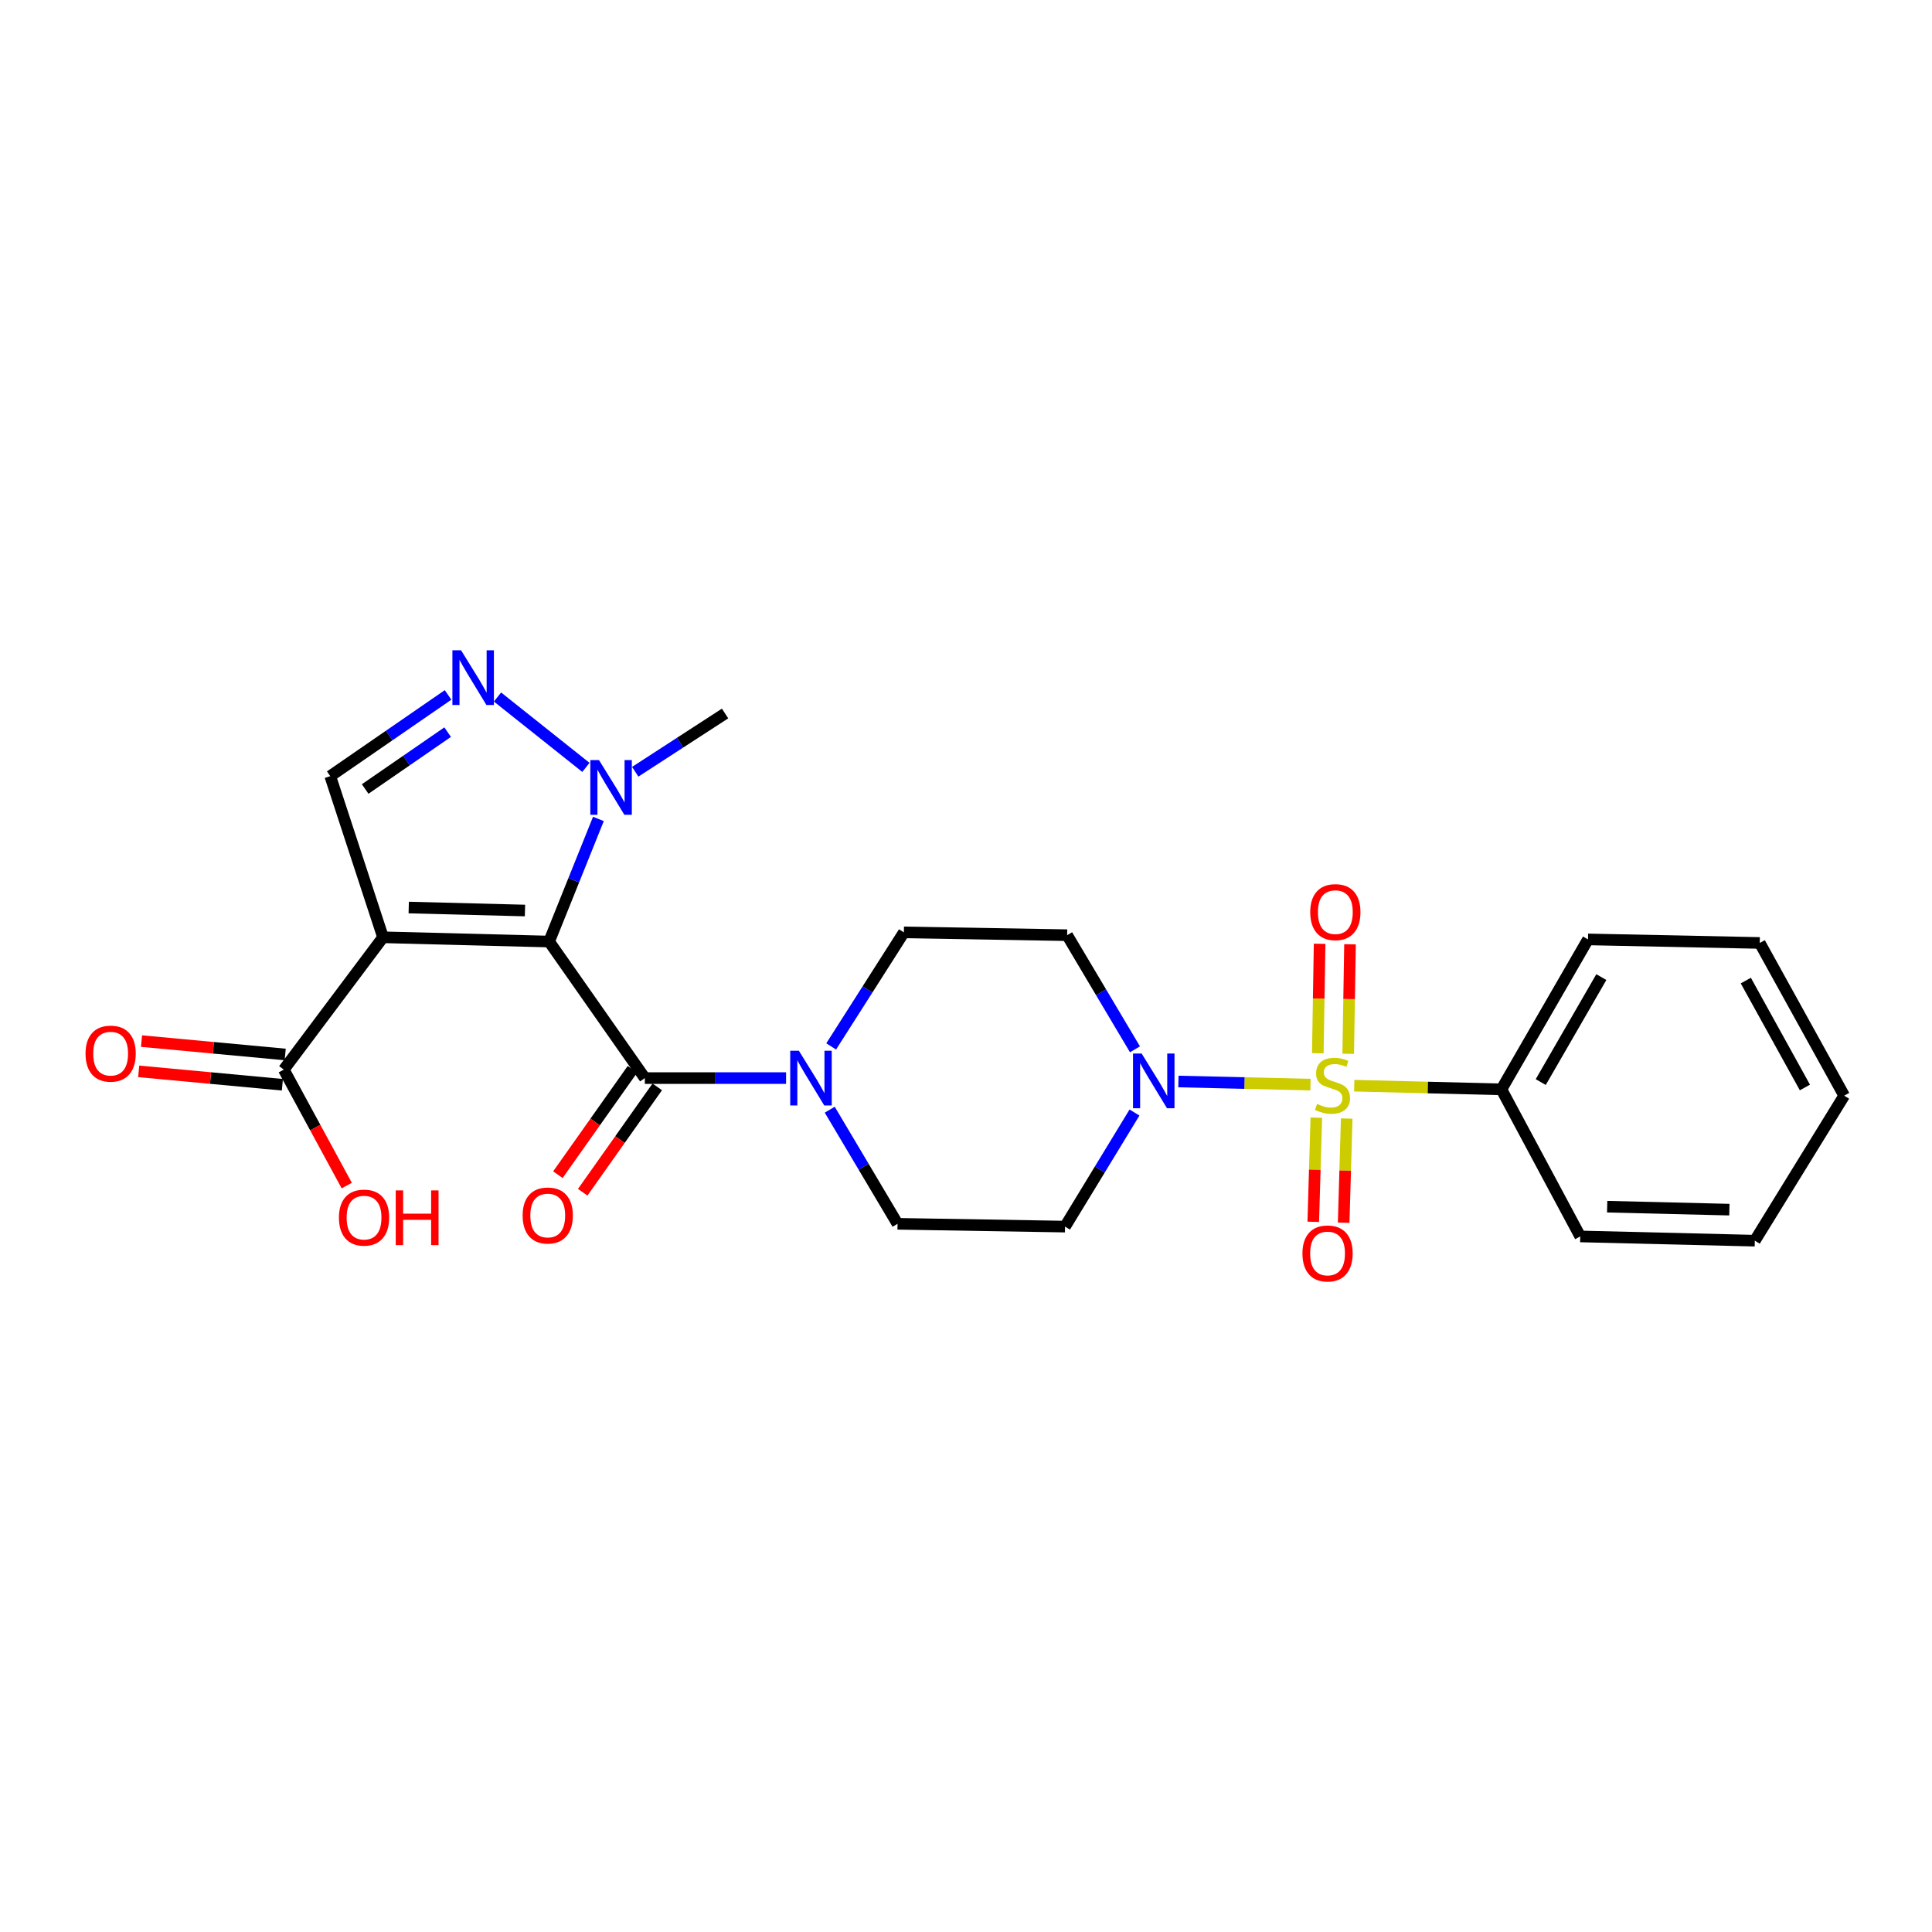 <?xml version='1.0' encoding='iso-8859-1'?>
<svg version='1.1' baseProfile='full'
              xmlns='http://www.w3.org/2000/svg'
                      xmlns:rdkit='http://www.rdkit.org/xml'
                      xmlns:xlink='http://www.w3.org/1999/xlink'
                  xml:space='preserve'
width='1000px' height='1000px' viewBox='0 0 1000 1000'>
<!-- END OF HEADER -->
<rect style='opacity:1.0;fill:#FFFFFF;stroke:none' width='1000' height='1000' x='0' y='0'> </rect>
<path class='bond-1' d='M 284.221,487.347 L 198.257,485.143' style='fill:none;fill-rule:evenodd;stroke:#000000;stroke-width:6px;stroke-linecap:butt;stroke-linejoin:miter;stroke-opacity:1' />
<path class='bond-1' d='M 271.73,471.283 L 211.555,469.741' style='fill:none;fill-rule:evenodd;stroke:#000000;stroke-width:6px;stroke-linecap:butt;stroke-linejoin:miter;stroke-opacity:1' />
<path class='bond-2' d='M 284.221,487.347 L 333.77,558.019' style='fill:none;fill-rule:evenodd;stroke:#000000;stroke-width:6px;stroke-linecap:butt;stroke-linejoin:miter;stroke-opacity:1' />
<path class='bond-3' d='M 284.221,487.347 L 296.978,455.61' style='fill:none;fill-rule:evenodd;stroke:#000000;stroke-width:6px;stroke-linecap:butt;stroke-linejoin:miter;stroke-opacity:1' />
<path class='bond-3' d='M 296.978,455.61 L 309.736,423.874' style='fill:none;fill-rule:evenodd;stroke:#0000FF;stroke-width:6px;stroke-linecap:butt;stroke-linejoin:miter;stroke-opacity:1' />
<path class='bond-0' d='M 678.299,561.396 L 644.124,560.588' style='fill:none;fill-rule:evenodd;stroke:#CCCC00;stroke-width:6px;stroke-linecap:butt;stroke-linejoin:miter;stroke-opacity:1' />
<path class='bond-0' d='M 644.124,560.588 L 609.948,559.781' style='fill:none;fill-rule:evenodd;stroke:#0000FF;stroke-width:6px;stroke-linecap:butt;stroke-linejoin:miter;stroke-opacity:1' />
<path class='bond-9' d='M 697.83,545.434 L 698.298,517.096' style='fill:none;fill-rule:evenodd;stroke:#CCCC00;stroke-width:6px;stroke-linecap:butt;stroke-linejoin:miter;stroke-opacity:1' />
<path class='bond-9' d='M 698.298,517.096 L 698.765,488.759' style='fill:none;fill-rule:evenodd;stroke:#FF0000;stroke-width:6px;stroke-linecap:butt;stroke-linejoin:miter;stroke-opacity:1' />
<path class='bond-9' d='M 682.095,545.174 L 682.562,516.837' style='fill:none;fill-rule:evenodd;stroke:#CCCC00;stroke-width:6px;stroke-linecap:butt;stroke-linejoin:miter;stroke-opacity:1' />
<path class='bond-9' d='M 682.562,516.837 L 683.029,488.499' style='fill:none;fill-rule:evenodd;stroke:#FF0000;stroke-width:6px;stroke-linecap:butt;stroke-linejoin:miter;stroke-opacity:1' />
<path class='bond-10' d='M 681.327,578.491 L 680.536,605.452' style='fill:none;fill-rule:evenodd;stroke:#CCCC00;stroke-width:6px;stroke-linecap:butt;stroke-linejoin:miter;stroke-opacity:1' />
<path class='bond-10' d='M 680.536,605.452 L 679.745,632.412' style='fill:none;fill-rule:evenodd;stroke:#FF0000;stroke-width:6px;stroke-linecap:butt;stroke-linejoin:miter;stroke-opacity:1' />
<path class='bond-10' d='M 697.058,578.953 L 696.267,605.913' style='fill:none;fill-rule:evenodd;stroke:#CCCC00;stroke-width:6px;stroke-linecap:butt;stroke-linejoin:miter;stroke-opacity:1' />
<path class='bond-10' d='M 696.267,605.913 L 695.477,632.874' style='fill:none;fill-rule:evenodd;stroke:#FF0000;stroke-width:6px;stroke-linecap:butt;stroke-linejoin:miter;stroke-opacity:1' />
<path class='bond-13' d='M 700.959,561.947 L 739.047,562.899' style='fill:none;fill-rule:evenodd;stroke:#CCCC00;stroke-width:6px;stroke-linecap:butt;stroke-linejoin:miter;stroke-opacity:1' />
<path class='bond-13' d='M 739.047,562.899 L 777.135,563.851' style='fill:none;fill-rule:evenodd;stroke:#000000;stroke-width:6px;stroke-linecap:butt;stroke-linejoin:miter;stroke-opacity:1' />
<path class='bond-6' d='M 198.257,485.143 L 170.934,401.732' style='fill:none;fill-rule:evenodd;stroke:#000000;stroke-width:6px;stroke-linecap:butt;stroke-linejoin:miter;stroke-opacity:1' />
<path class='bond-8' d='M 198.257,485.143 L 146.89,553.63' style='fill:none;fill-rule:evenodd;stroke:#000000;stroke-width:6px;stroke-linecap:butt;stroke-linejoin:miter;stroke-opacity:1' />
<path class='bond-7' d='M 333.77,558.019 L 370.32,558.019' style='fill:none;fill-rule:evenodd;stroke:#000000;stroke-width:6px;stroke-linecap:butt;stroke-linejoin:miter;stroke-opacity:1' />
<path class='bond-7' d='M 370.32,558.019 L 406.87,558.019' style='fill:none;fill-rule:evenodd;stroke:#0000FF;stroke-width:6px;stroke-linecap:butt;stroke-linejoin:miter;stroke-opacity:1' />
<path class='bond-16' d='M 327.346,553.474 L 308.052,580.746' style='fill:none;fill-rule:evenodd;stroke:#000000;stroke-width:6px;stroke-linecap:butt;stroke-linejoin:miter;stroke-opacity:1' />
<path class='bond-16' d='M 308.052,580.746 L 288.759,608.018' style='fill:none;fill-rule:evenodd;stroke:#FF0000;stroke-width:6px;stroke-linecap:butt;stroke-linejoin:miter;stroke-opacity:1' />
<path class='bond-16' d='M 340.194,562.564 L 320.9,589.836' style='fill:none;fill-rule:evenodd;stroke:#000000;stroke-width:6px;stroke-linecap:butt;stroke-linejoin:miter;stroke-opacity:1' />
<path class='bond-16' d='M 320.9,589.836 L 301.607,617.108' style='fill:none;fill-rule:evenodd;stroke:#FF0000;stroke-width:6px;stroke-linecap:butt;stroke-linejoin:miter;stroke-opacity:1' />
<path class='bond-5' d='M 303.271,397.2 L 257.507,360.774' style='fill:none;fill-rule:evenodd;stroke:#0000FF;stroke-width:6px;stroke-linecap:butt;stroke-linejoin:miter;stroke-opacity:1' />
<path class='bond-19' d='M 328.79,399.46 L 352.045,384.382' style='fill:none;fill-rule:evenodd;stroke:#0000FF;stroke-width:6px;stroke-linecap:butt;stroke-linejoin:miter;stroke-opacity:1' />
<path class='bond-19' d='M 352.045,384.382 L 375.3,369.303' style='fill:none;fill-rule:evenodd;stroke:#000000;stroke-width:6px;stroke-linecap:butt;stroke-linejoin:miter;stroke-opacity:1' />
<path class='bond-4' d='M 587.461,543.126 L 569.907,513.588' style='fill:none;fill-rule:evenodd;stroke:#0000FF;stroke-width:6px;stroke-linecap:butt;stroke-linejoin:miter;stroke-opacity:1' />
<path class='bond-4' d='M 569.907,513.588 L 552.353,484.051' style='fill:none;fill-rule:evenodd;stroke:#000000;stroke-width:6px;stroke-linecap:butt;stroke-linejoin:miter;stroke-opacity:1' />
<path class='bond-26' d='M 587.213,575.846 L 569.236,605.368' style='fill:none;fill-rule:evenodd;stroke:#0000FF;stroke-width:6px;stroke-linecap:butt;stroke-linejoin:miter;stroke-opacity:1' />
<path class='bond-26' d='M 569.236,605.368 L 551.26,634.89' style='fill:none;fill-rule:evenodd;stroke:#000000;stroke-width:6px;stroke-linecap:butt;stroke-linejoin:miter;stroke-opacity:1' />
<path class='bond-25' d='M 231.916,359.693 L 201.425,380.713' style='fill:none;fill-rule:evenodd;stroke:#0000FF;stroke-width:6px;stroke-linecap:butt;stroke-linejoin:miter;stroke-opacity:1' />
<path class='bond-25' d='M 201.425,380.713 L 170.934,401.732' style='fill:none;fill-rule:evenodd;stroke:#000000;stroke-width:6px;stroke-linecap:butt;stroke-linejoin:miter;stroke-opacity:1' />
<path class='bond-25' d='M 231.701,378.957 L 210.358,393.67' style='fill:none;fill-rule:evenodd;stroke:#0000FF;stroke-width:6px;stroke-linecap:butt;stroke-linejoin:miter;stroke-opacity:1' />
<path class='bond-25' d='M 210.358,393.67 L 189.014,408.384' style='fill:none;fill-rule:evenodd;stroke:#000000;stroke-width:6px;stroke-linecap:butt;stroke-linejoin:miter;stroke-opacity:1' />
<path class='bond-14' d='M 429.474,574.372 L 447.018,603.906' style='fill:none;fill-rule:evenodd;stroke:#0000FF;stroke-width:6px;stroke-linecap:butt;stroke-linejoin:miter;stroke-opacity:1' />
<path class='bond-14' d='M 447.018,603.906 L 464.561,633.439' style='fill:none;fill-rule:evenodd;stroke:#000000;stroke-width:6px;stroke-linecap:butt;stroke-linejoin:miter;stroke-opacity:1' />
<path class='bond-15' d='M 430.214,541.623 L 449.031,512.111' style='fill:none;fill-rule:evenodd;stroke:#0000FF;stroke-width:6px;stroke-linecap:butt;stroke-linejoin:miter;stroke-opacity:1' />
<path class='bond-15' d='M 449.031,512.111 L 467.848,482.599' style='fill:none;fill-rule:evenodd;stroke:#000000;stroke-width:6px;stroke-linecap:butt;stroke-linejoin:miter;stroke-opacity:1' />
<path class='bond-17' d='M 147.62,545.795 L 110.435,542.33' style='fill:none;fill-rule:evenodd;stroke:#000000;stroke-width:6px;stroke-linecap:butt;stroke-linejoin:miter;stroke-opacity:1' />
<path class='bond-17' d='M 110.435,542.33 L 73.251,538.866' style='fill:none;fill-rule:evenodd;stroke:#FF0000;stroke-width:6px;stroke-linecap:butt;stroke-linejoin:miter;stroke-opacity:1' />
<path class='bond-17' d='M 146.16,561.465 L 108.975,558' style='fill:none;fill-rule:evenodd;stroke:#000000;stroke-width:6px;stroke-linecap:butt;stroke-linejoin:miter;stroke-opacity:1' />
<path class='bond-17' d='M 108.975,558 L 71.791,554.536' style='fill:none;fill-rule:evenodd;stroke:#FF0000;stroke-width:6px;stroke-linecap:butt;stroke-linejoin:miter;stroke-opacity:1' />
<path class='bond-18' d='M 146.89,553.63 L 163.182,583.642' style='fill:none;fill-rule:evenodd;stroke:#000000;stroke-width:6px;stroke-linecap:butt;stroke-linejoin:miter;stroke-opacity:1' />
<path class='bond-18' d='M 163.182,583.642 L 179.474,613.655' style='fill:none;fill-rule:evenodd;stroke:#FF0000;stroke-width:6px;stroke-linecap:butt;stroke-linejoin:miter;stroke-opacity:1' />
<path class='bond-11' d='M 552.353,484.051 L 467.848,482.599' style='fill:none;fill-rule:evenodd;stroke:#000000;stroke-width:6px;stroke-linecap:butt;stroke-linejoin:miter;stroke-opacity:1' />
<path class='bond-12' d='M 551.26,634.89 L 464.561,633.439' style='fill:none;fill-rule:evenodd;stroke:#000000;stroke-width:6px;stroke-linecap:butt;stroke-linejoin:miter;stroke-opacity:1' />
<path class='bond-20' d='M 777.135,563.851 L 821.944,486.236' style='fill:none;fill-rule:evenodd;stroke:#000000;stroke-width:6px;stroke-linecap:butt;stroke-linejoin:miter;stroke-opacity:1' />
<path class='bond-20' d='M 797.486,560.078 L 828.852,505.747' style='fill:none;fill-rule:evenodd;stroke:#000000;stroke-width:6px;stroke-linecap:butt;stroke-linejoin:miter;stroke-opacity:1' />
<path class='bond-21' d='M 777.135,563.851 L 817.931,639.979' style='fill:none;fill-rule:evenodd;stroke:#000000;stroke-width:6px;stroke-linecap:butt;stroke-linejoin:miter;stroke-opacity:1' />
<path class='bond-23' d='M 821.944,486.236 L 910.846,488.072' style='fill:none;fill-rule:evenodd;stroke:#000000;stroke-width:6px;stroke-linecap:butt;stroke-linejoin:miter;stroke-opacity:1' />
<path class='bond-22' d='M 817.931,639.979 L 908.293,642.174' style='fill:none;fill-rule:evenodd;stroke:#000000;stroke-width:6px;stroke-linecap:butt;stroke-linejoin:miter;stroke-opacity:1' />
<path class='bond-22' d='M 831.867,624.575 L 895.121,626.111' style='fill:none;fill-rule:evenodd;stroke:#000000;stroke-width:6px;stroke-linecap:butt;stroke-linejoin:miter;stroke-opacity:1' />
<path class='bond-24' d='M 908.293,642.174 L 954.545,567.121' style='fill:none;fill-rule:evenodd;stroke:#000000;stroke-width:6px;stroke-linecap:butt;stroke-linejoin:miter;stroke-opacity:1' />
<path class='bond-27' d='M 910.846,488.072 L 954.545,567.121' style='fill:none;fill-rule:evenodd;stroke:#000000;stroke-width:6px;stroke-linecap:butt;stroke-linejoin:miter;stroke-opacity:1' />
<path class='bond-27' d='M 903.628,507.544 L 934.217,562.878' style='fill:none;fill-rule:evenodd;stroke:#000000;stroke-width:6px;stroke-linecap:butt;stroke-linejoin:miter;stroke-opacity:1' />
<path  class='atom-1' d='M 681.693 571.385
Q 682.013 571.505, 683.333 572.065
Q 684.653 572.625, 686.093 572.985
Q 687.573 573.305, 689.013 573.305
Q 691.693 573.305, 693.253 572.025
Q 694.813 570.705, 694.813 568.425
Q 694.813 566.865, 694.013 565.905
Q 693.253 564.945, 692.053 564.425
Q 690.853 563.905, 688.853 563.305
Q 686.333 562.545, 684.813 561.825
Q 683.333 561.105, 682.253 559.585
Q 681.213 558.065, 681.213 555.505
Q 681.213 551.945, 683.613 549.745
Q 686.053 547.545, 690.853 547.545
Q 694.133 547.545, 697.853 549.105
L 696.933 552.185
Q 693.533 550.785, 690.973 550.785
Q 688.213 550.785, 686.693 551.945
Q 685.173 553.065, 685.213 555.025
Q 685.213 556.545, 685.973 557.465
Q 686.773 558.385, 687.893 558.905
Q 689.053 559.425, 690.973 560.025
Q 693.533 560.825, 695.053 561.625
Q 696.573 562.425, 697.653 564.065
Q 698.773 565.665, 698.773 568.425
Q 698.773 572.345, 696.133 574.465
Q 693.533 576.545, 689.173 576.545
Q 686.653 576.545, 684.733 575.985
Q 682.853 575.465, 680.613 574.545
L 681.693 571.385
' fill='#CCCC00'/>
<path  class='atom-4' d='M 310.032 393.404
L 319.312 408.404
Q 320.232 409.884, 321.712 412.564
Q 323.192 415.244, 323.272 415.404
L 323.272 393.404
L 327.032 393.404
L 327.032 421.724
L 323.152 421.724
L 313.192 405.324
Q 312.032 403.404, 310.792 401.204
Q 309.592 399.004, 309.232 398.324
L 309.232 421.724
L 305.552 421.724
L 305.552 393.404
L 310.032 393.404
' fill='#0000FF'/>
<path  class='atom-5' d='M 590.92 545.319
L 600.2 560.319
Q 601.12 561.799, 602.6 564.479
Q 604.08 567.159, 604.16 567.319
L 604.16 545.319
L 607.92 545.319
L 607.92 573.639
L 604.04 573.639
L 594.08 557.239
Q 592.92 555.319, 591.68 553.119
Q 590.48 550.919, 590.12 550.239
L 590.12 573.639
L 586.44 573.639
L 586.44 545.319
L 590.92 545.319
' fill='#0000FF'/>
<path  class='atom-6' d='M 238.642 336.581
L 247.922 351.581
Q 248.842 353.061, 250.322 355.741
Q 251.802 358.421, 251.882 358.581
L 251.882 336.581
L 255.642 336.581
L 255.642 364.901
L 251.762 364.901
L 241.802 348.501
Q 240.642 346.581, 239.402 344.381
Q 238.202 342.181, 237.842 341.501
L 237.842 364.901
L 234.162 364.901
L 234.162 336.581
L 238.642 336.581
' fill='#0000FF'/>
<path  class='atom-8' d='M 413.5 543.859
L 422.78 558.859
Q 423.7 560.339, 425.18 563.019
Q 426.66 565.699, 426.74 565.859
L 426.74 543.859
L 430.5 543.859
L 430.5 572.179
L 426.62 572.179
L 416.66 555.779
Q 415.5 553.859, 414.26 551.659
Q 413.06 549.459, 412.7 548.779
L 412.7 572.179
L 409.02 572.179
L 409.02 543.859
L 413.5 543.859
' fill='#0000FF'/>
<path  class='atom-10' d='M 678.17 472.117
Q 678.17 465.317, 681.53 461.517
Q 684.89 457.717, 691.17 457.717
Q 697.45 457.717, 700.81 461.517
Q 704.17 465.317, 704.17 472.117
Q 704.17 478.997, 700.77 482.917
Q 697.37 486.797, 691.17 486.797
Q 684.93 486.797, 681.53 482.917
Q 678.17 479.037, 678.17 472.117
M 691.17 483.597
Q 695.49 483.597, 697.81 480.717
Q 700.17 477.797, 700.17 472.117
Q 700.17 466.557, 697.81 463.757
Q 695.49 460.917, 691.17 460.917
Q 686.85 460.917, 684.49 463.717
Q 682.17 466.517, 682.17 472.117
Q 682.17 477.837, 684.49 480.717
Q 686.85 483.597, 691.17 483.597
' fill='#FF0000'/>
<path  class='atom-11' d='M 674.14 648.794
Q 674.14 641.994, 677.5 638.194
Q 680.86 634.394, 687.14 634.394
Q 693.42 634.394, 696.78 638.194
Q 700.14 641.994, 700.14 648.794
Q 700.14 655.674, 696.74 659.594
Q 693.34 663.474, 687.14 663.474
Q 680.9 663.474, 677.5 659.594
Q 674.14 655.714, 674.14 648.794
M 687.14 660.274
Q 691.46 660.274, 693.78 657.394
Q 696.14 654.474, 696.14 648.794
Q 696.14 643.234, 693.78 640.434
Q 691.46 637.594, 687.14 637.594
Q 682.82 637.594, 680.46 640.394
Q 678.14 643.194, 678.14 648.794
Q 678.14 654.514, 680.46 657.394
Q 682.82 660.274, 687.14 660.274
' fill='#FF0000'/>
<path  class='atom-17' d='M 270.513 629.139
Q 270.513 622.339, 273.873 618.539
Q 277.233 614.739, 283.513 614.739
Q 289.793 614.739, 293.153 618.539
Q 296.513 622.339, 296.513 629.139
Q 296.513 636.019, 293.113 639.939
Q 289.713 643.819, 283.513 643.819
Q 277.273 643.819, 273.873 639.939
Q 270.513 636.059, 270.513 629.139
M 283.513 640.619
Q 287.833 640.619, 290.153 637.739
Q 292.513 634.819, 292.513 629.139
Q 292.513 623.579, 290.153 620.779
Q 287.833 617.939, 283.513 617.939
Q 279.193 617.939, 276.833 620.739
Q 274.513 623.539, 274.513 629.139
Q 274.513 634.859, 276.833 637.739
Q 279.193 640.619, 283.513 640.619
' fill='#FF0000'/>
<path  class='atom-18' d='M 44.271 545.36
Q 44.271 538.56, 47.631 534.76
Q 50.991 530.96, 57.271 530.96
Q 63.551 530.96, 66.911 534.76
Q 70.271 538.56, 70.271 545.36
Q 70.271 552.24, 66.871 556.16
Q 63.471 560.04, 57.271 560.04
Q 51.031 560.04, 47.631 556.16
Q 44.271 552.28, 44.271 545.36
M 57.271 556.84
Q 61.591 556.84, 63.911 553.96
Q 66.271 551.04, 66.271 545.36
Q 66.271 539.8, 63.911 537
Q 61.591 534.16, 57.271 534.16
Q 52.951 534.16, 50.591 536.96
Q 48.271 539.76, 48.271 545.36
Q 48.271 551.08, 50.591 553.96
Q 52.951 556.84, 57.271 556.84
' fill='#FF0000'/>
<path  class='atom-19' d='M 175.429 630.231
Q 175.429 623.431, 178.789 619.631
Q 182.149 615.831, 188.429 615.831
Q 194.709 615.831, 198.069 619.631
Q 201.429 623.431, 201.429 630.231
Q 201.429 637.111, 198.029 641.031
Q 194.629 644.911, 188.429 644.911
Q 182.189 644.911, 178.789 641.031
Q 175.429 637.151, 175.429 630.231
M 188.429 641.711
Q 192.749 641.711, 195.069 638.831
Q 197.429 635.911, 197.429 630.231
Q 197.429 624.671, 195.069 621.871
Q 192.749 619.031, 188.429 619.031
Q 184.109 619.031, 181.749 621.831
Q 179.429 624.631, 179.429 630.231
Q 179.429 635.951, 181.749 638.831
Q 184.109 641.711, 188.429 641.711
' fill='#FF0000'/>
<path  class='atom-19' d='M 204.829 616.151
L 208.669 616.151
L 208.669 628.191
L 223.149 628.191
L 223.149 616.151
L 226.989 616.151
L 226.989 644.471
L 223.149 644.471
L 223.149 631.391
L 208.669 631.391
L 208.669 644.471
L 204.829 644.471
L 204.829 616.151
' fill='#FF0000'/>
</svg>
